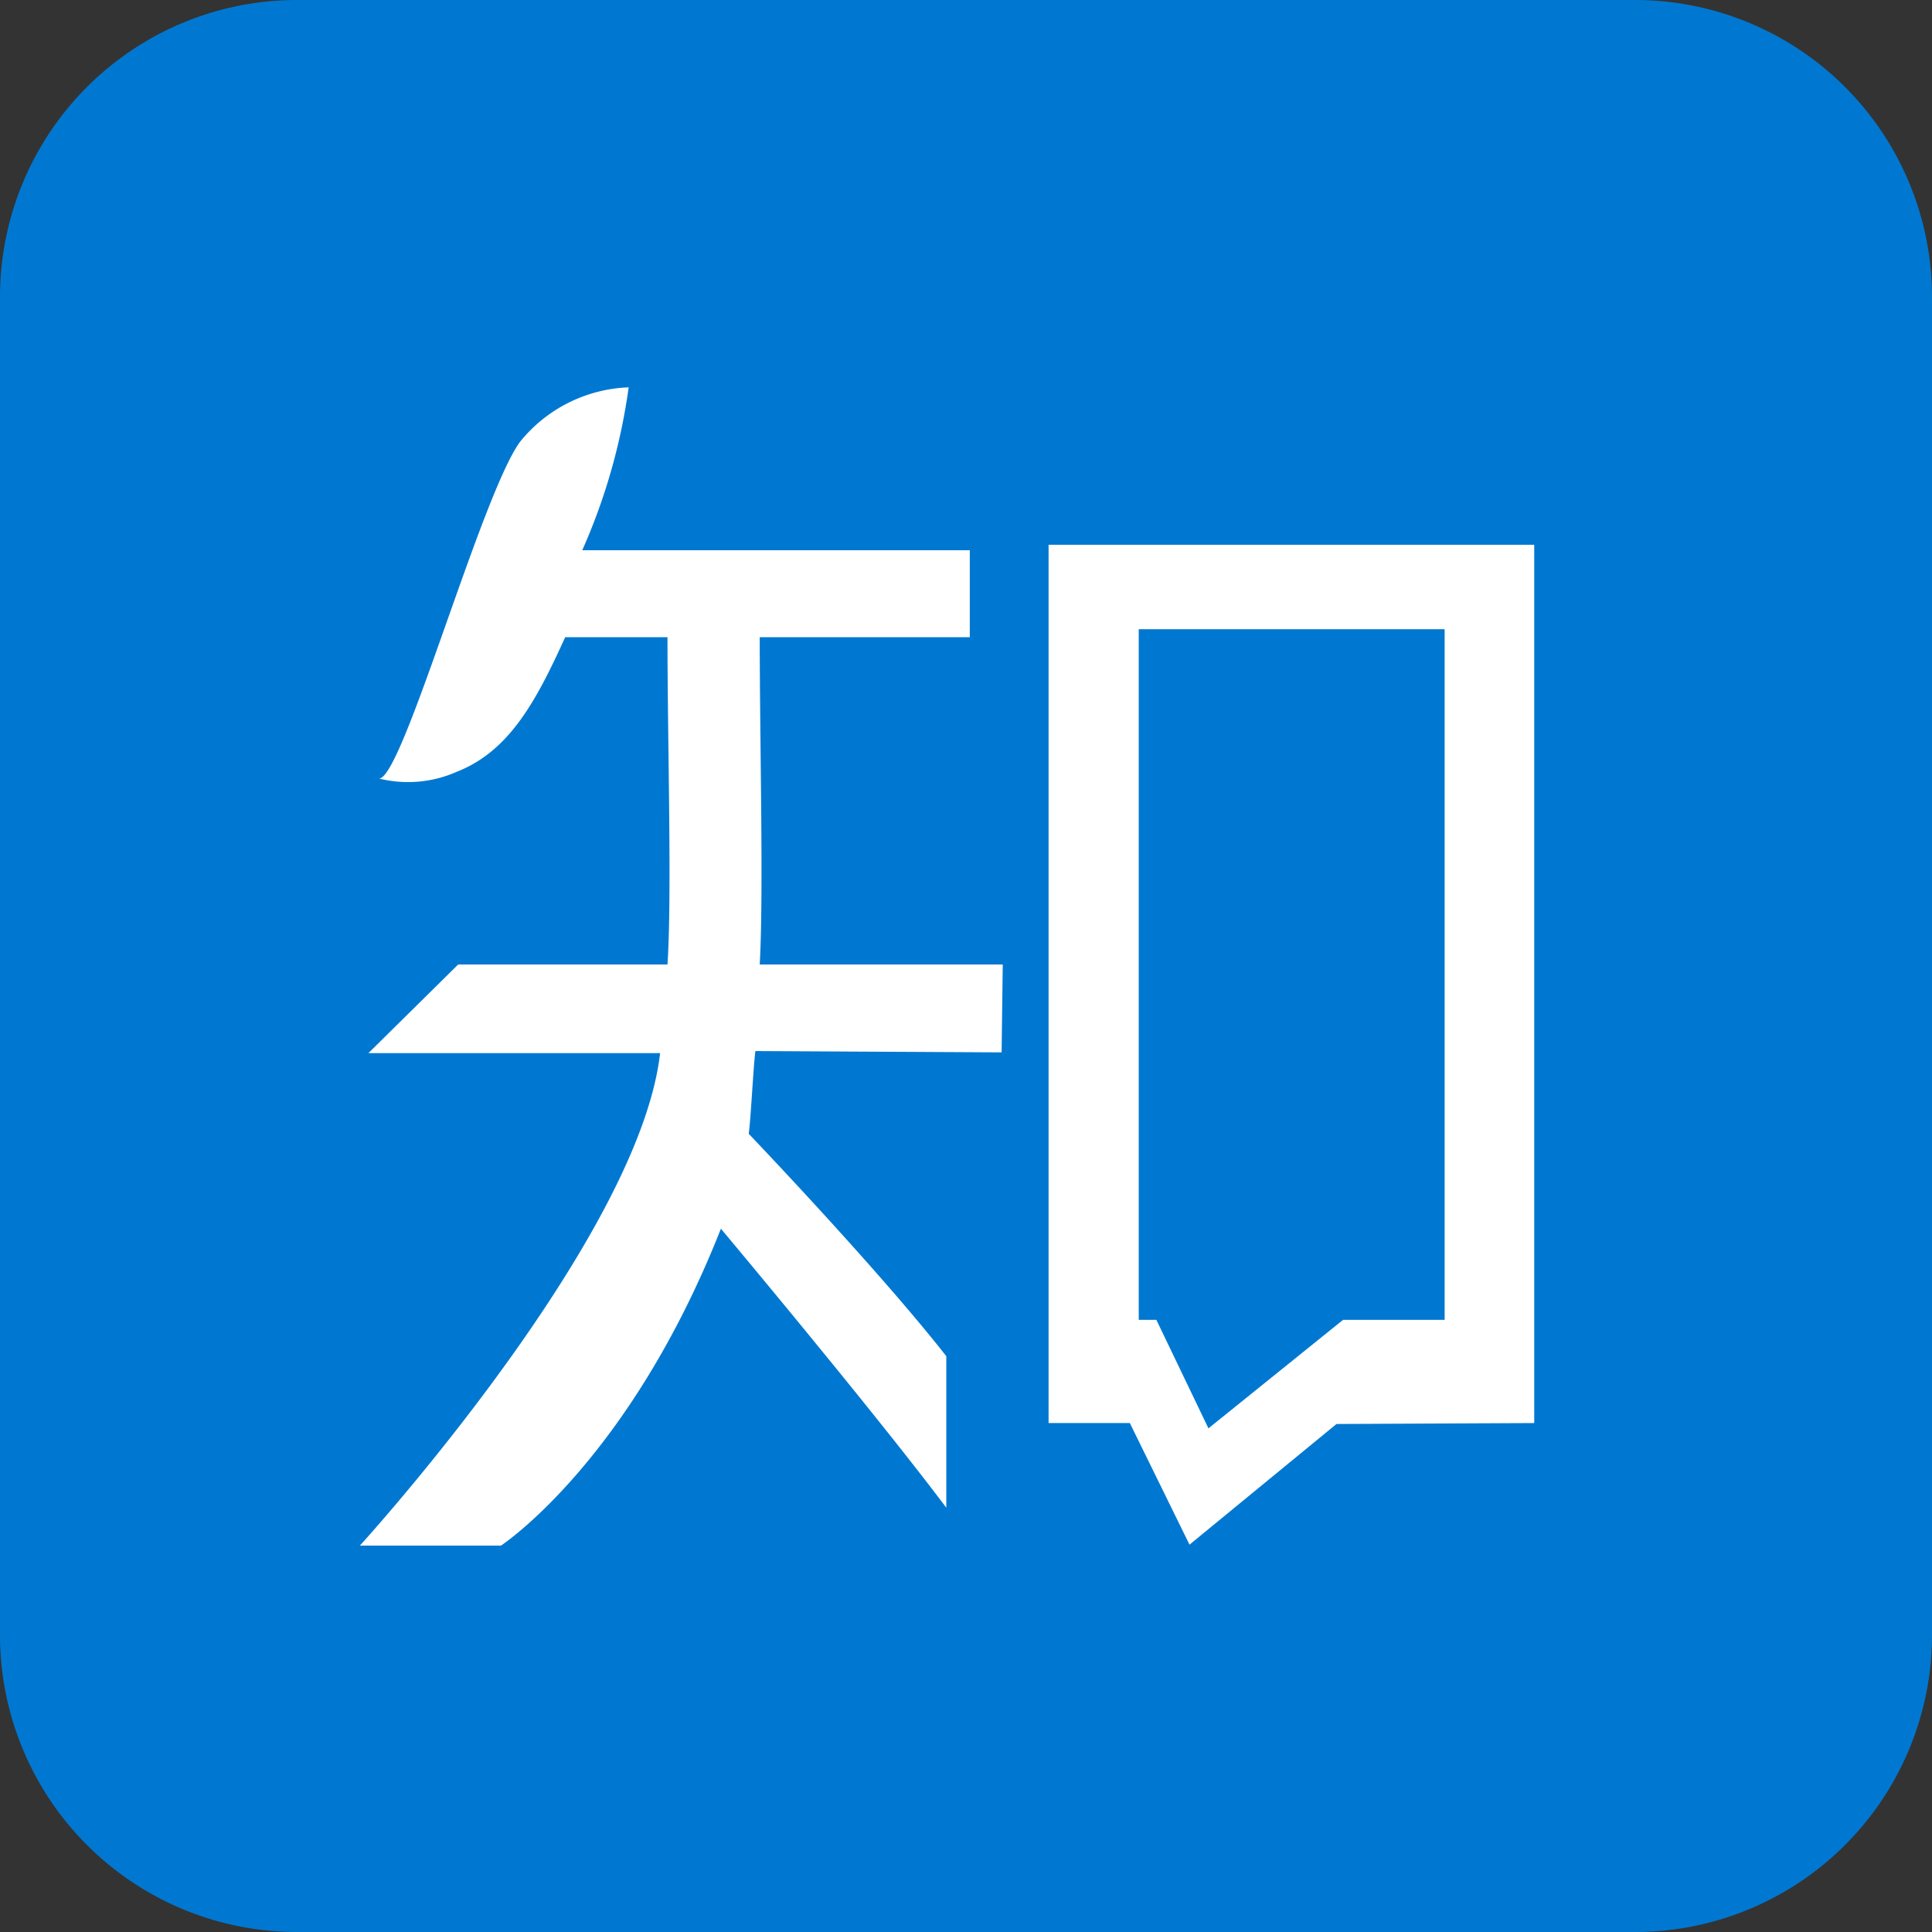 <?xml version="1.0" standalone="no"?><!DOCTYPE svg PUBLIC "-//W3C//DTD SVG 1.1//EN" "http://www.w3.org/Graphics/SVG/1.1/DTD/svg11.dtd"><svg t="1544104922412" class="icon" style="" viewBox="0 0 1024 1024" version="1.1" xmlns="http://www.w3.org/2000/svg" p-id="2220" xmlns:xlink="http://www.w3.org/1999/xlink" width="16" height="16"><rect x="0" y="0" width="1024" height="1024" fill="#333333" stroke="none"/><defs><style type="text/css"></style></defs><path d="M157.515 0h708.969A157.415 157.415 0 0 1 1024 156.411v711.178A157.415 157.415 0 0 1 866.485 1024H157.515A157.415 157.415 0 0 1 0 867.589V156.411A157.415 157.415 0 0 1 157.515 0z" fill="#0078D1" p-id="2221"></path><path d="M242.849 511.197h110.933c2.409-37.145 0-116.957 0-173.478h-54.212c-15.159 33.33-29.315 60.235-57.324 71.278a63.849 63.849 0 0 1-41.462 3.614c12.248 1.506 54.312-150.588 74.893-178.497a77.603 77.603 0 0 1 57.525-28.813 319.448 319.448 0 0 1-24.596 86.337H514.008v46.08H402.673c0 55.718 2.108 135.529 0 173.478h128.803l-0.602 46.582-130.51-0.703c-1.205 10.039-2.309 34.535-3.514 43.871 0 0 68.367 71.479 104.709 117.86v80.314c-38.751-51.602-119.467-147.878-119.467-147.878-48.69 123.482-116.555 167.956-116.555 167.956H190.745s147.878-162.033 159.122-261.02h-154.604z m312.922-222.469H813.176v465.518l-104.809 0.502-77.904 63.95-31.624-64.452h-43.068z m209.92 44.775H603.558v366.03h9.336l27.608 57.525 71.379-57.525h53.81z" fill="#FFFFFF" p-id="2222"></path></svg>